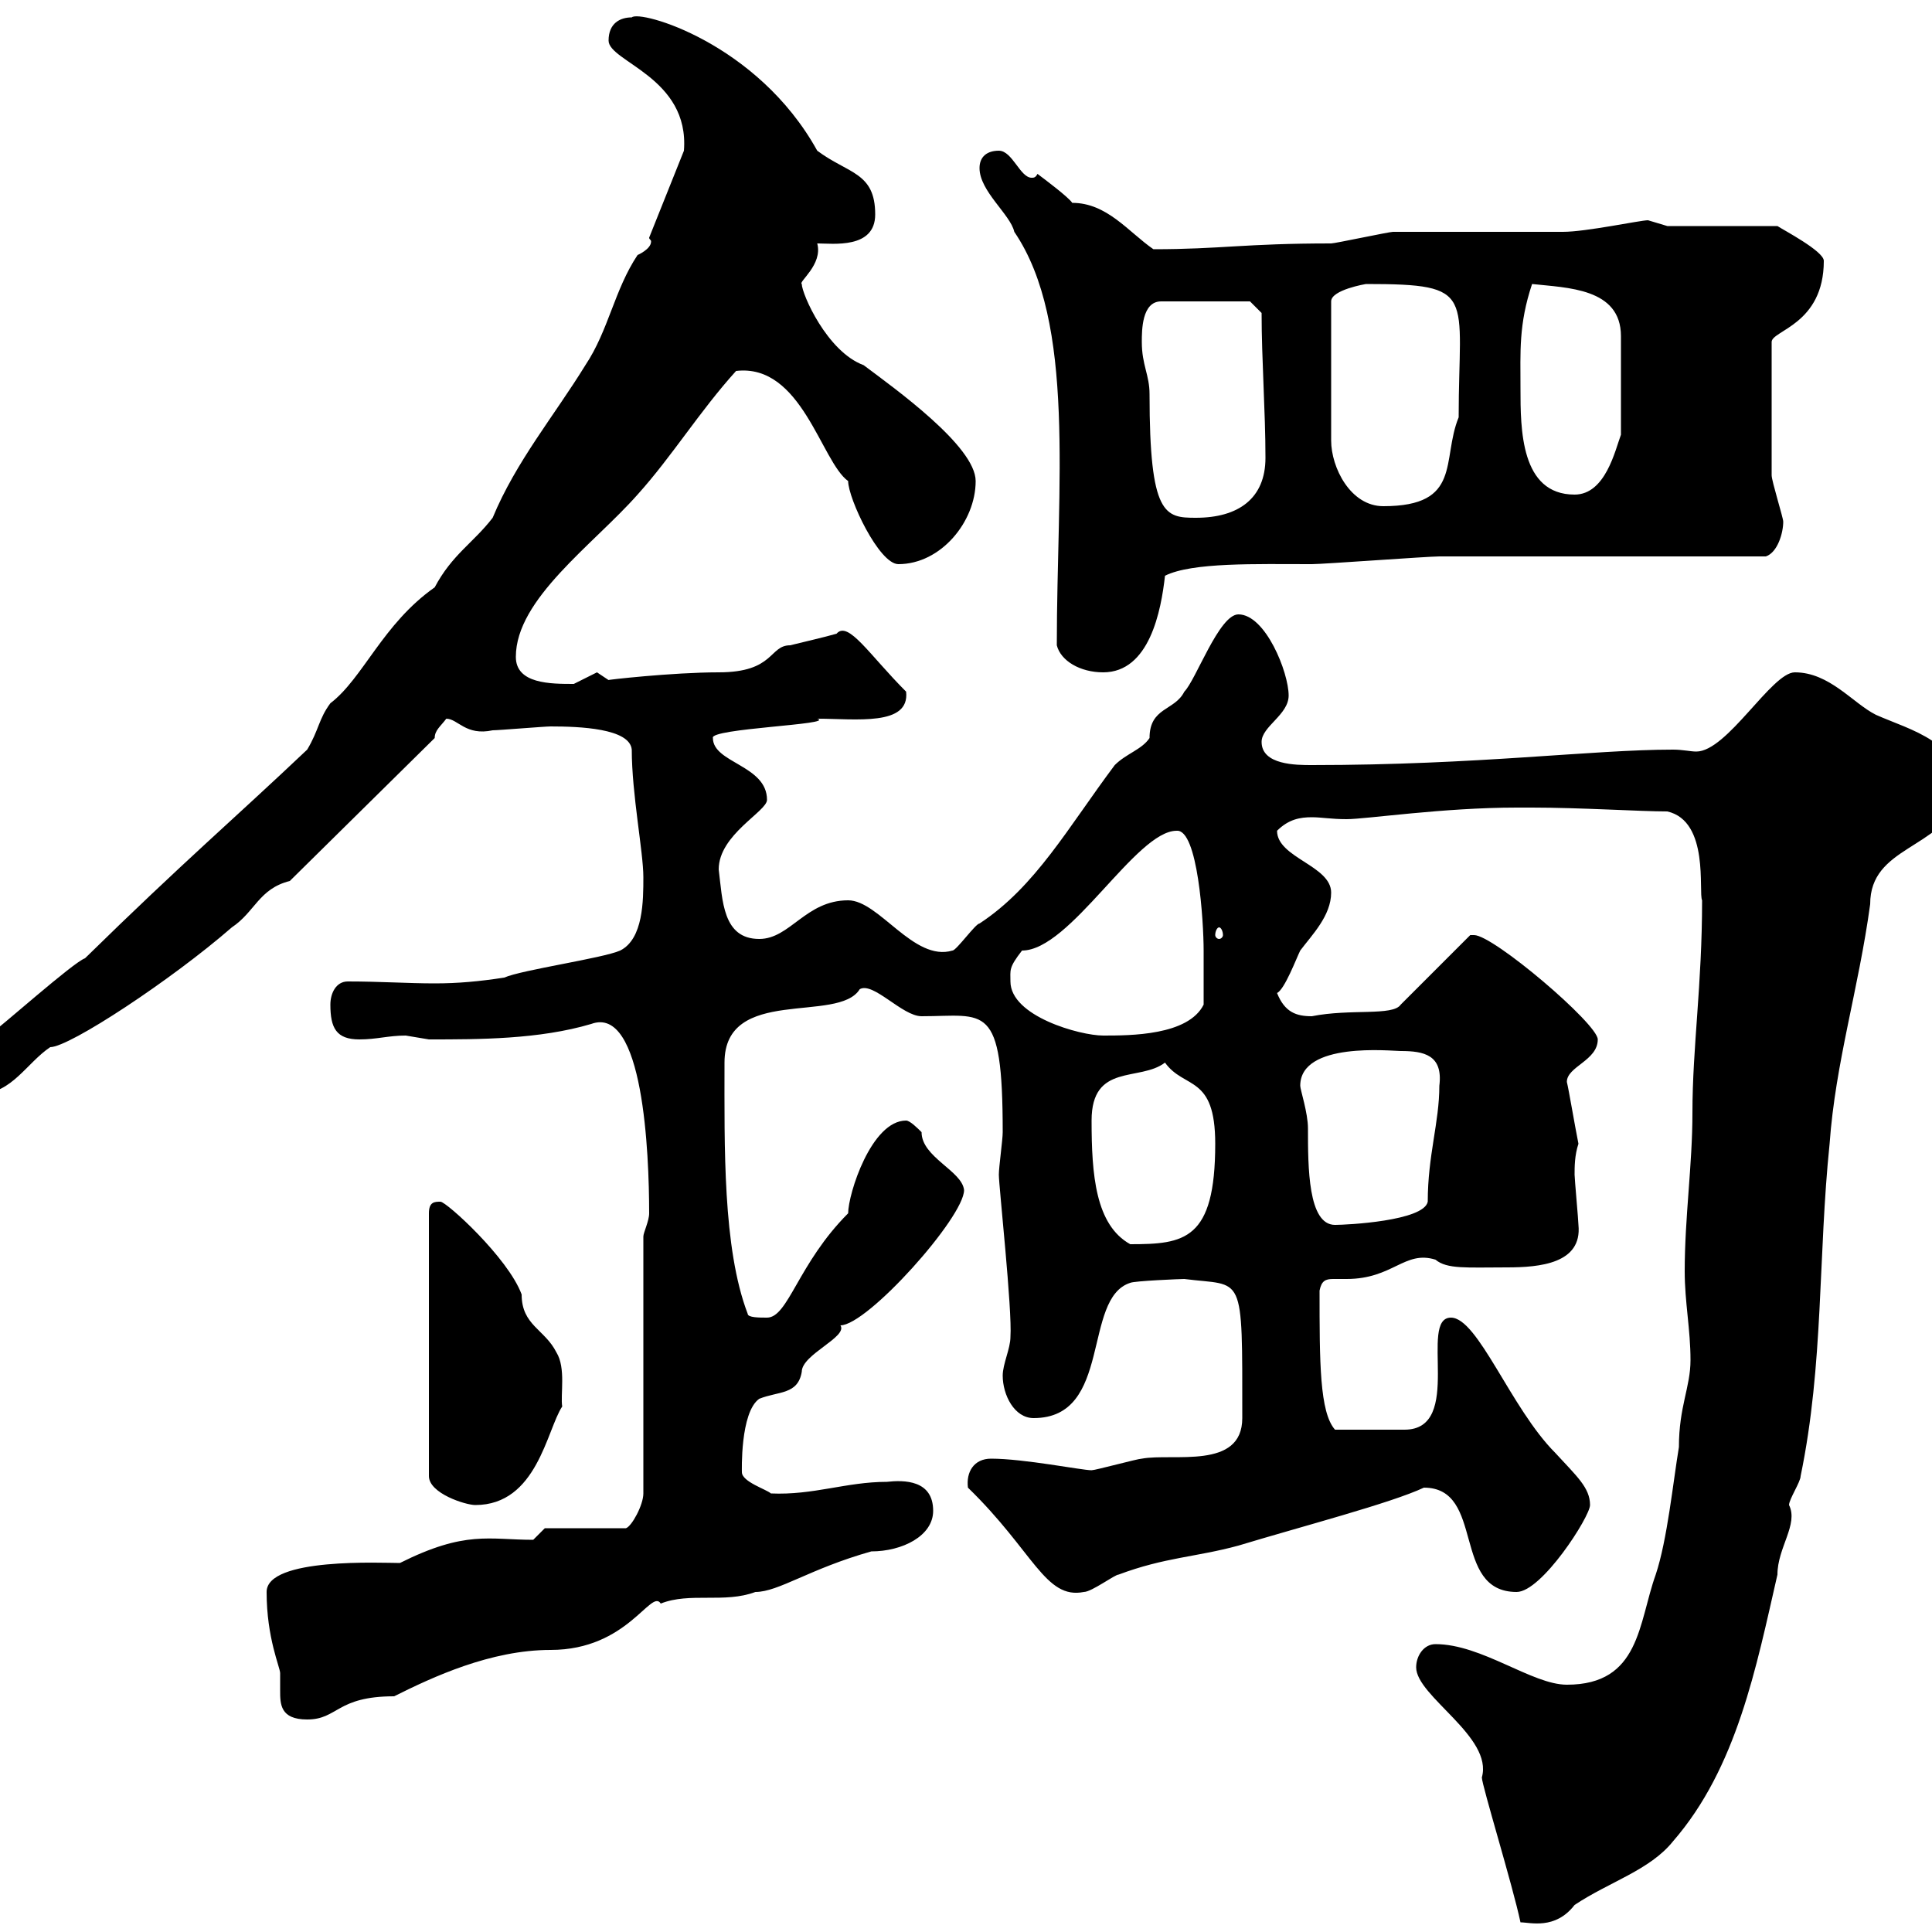 <svg xmlns="http://www.w3.org/2000/svg" xmlns:xlink="http://www.w3.org/1999/xlink" width="300" height="300"><path d="M219.90 258.90C219.90 263.40 231.90 269.70 230.10 276C230.10 277.20 234.90 292.80 236.10 298.50C237.60 298.50 241.50 299.70 244.50 295.80C249.90 292.20 256.20 290.40 259.80 285.90C269.70 274.50 272.70 258.90 276 244.50C276 240.30 279.30 236.70 277.80 233.70C277.80 232.80 279.60 230.10 279.60 229.20C283.20 211.80 282.30 195 284.10 177.60C285 165 288.60 153.60 290.40 140.40C290.40 131.40 301.20 132 304.80 123.60C304.80 115.20 296.70 113.40 291.30 111C287.70 109.20 284.10 104.40 278.70 104.40C275.10 104.40 268.20 116.70 263.40 116.70C262.50 116.70 261.30 116.40 259.80 116.40C247.20 116.40 229.50 118.80 203.70 118.80C201.30 118.80 195.90 118.80 195.90 115.20C195.90 112.80 200.10 111 200.10 108C200.10 104.40 196.50 95.40 192.30 95.40C189.30 95.40 185.70 105.60 183.90 107.40C182.40 110.40 178.50 109.80 178.50 114.60C177.30 116.40 174.90 117 173.10 118.80C165.90 128.40 160.80 137.70 152.10 143.40C151.50 143.40 148.50 147.60 147.90 147.60C141.90 149.40 136.50 139.80 131.70 139.80C125.10 139.80 122.70 145.80 117.90 145.80C112.20 145.80 112.20 139.80 111.60 135C111.60 129.60 119.10 126 119.10 124.20C119.10 118.80 110.70 118.50 110.70 114.60C110.10 113.10 129.90 112.50 126.90 111.60C132.90 111.60 141.30 112.80 140.70 107.40C135 101.70 131.70 96.30 129.90 98.40C127.80 99 125.10 99.60 122.70 100.20C119.40 100.20 120.30 104.40 111.60 104.40C104.40 104.40 93.90 105.60 94.50 105.60C94.50 105.60 92.70 104.40 92.70 104.40C92.70 104.40 89.10 106.20 89.10 106.20C85.50 106.20 80.10 106.20 80.10 102C80.10 93 92.10 84.60 99 76.80C104.40 70.80 108.60 63.90 114.30 57.60C124.50 56.40 127.50 71.70 131.70 74.70C131.70 77.40 136.50 87.60 139.50 87.60C146.10 87.60 151.50 81 151.50 74.70C151.50 69.30 138.90 60.30 134.10 56.70C128.40 54.60 124.50 45.60 124.50 44.10C123.90 43.80 127.80 41.10 126.90 37.80C129.30 37.80 135.90 38.70 135.90 33.30C135.90 26.70 131.70 27 126.90 23.40C117.60 6.60 99.30 1.50 98.10 2.70C96.30 2.70 94.50 3.60 94.50 6.30C94.50 9.60 107.10 12 106.20 23.40L100.80 36.90C100.80 37.20 101.10 37.20 101.10 37.50C101.10 38.70 99 39.60 99 39.60C95.40 45 94.50 51.30 90.90 56.70C86.10 64.50 80.10 71.70 76.50 80.40C73.50 84.30 70.20 86.10 67.50 91.20C59.40 96.90 56.40 105.30 51.30 109.20C49.50 111.60 49.50 113.40 47.70 116.40C36.30 127.20 28.50 133.80 13.20 148.80C11.40 149.40 0 159.60-1.80 160.80C-8.40 165-4.50 167.40-5.40 168.60C-4.80 169.80-3.60 169.80-3 169.80C1.80 169.80 4.20 165 7.80 162.60C10.80 162.60 26.70 152.10 36 144C39.60 141.60 40.20 138 45 136.80L67.50 114.60C67.50 113.40 68.40 112.80 69.30 111.60C71.10 111.60 72.30 114.30 76.50 113.40C77.40 113.40 84.60 112.80 85.50 112.80C90 112.80 97.80 113.10 98.10 116.40C98.10 123.30 99.90 132.30 99.90 136.20C99.90 139.80 99.90 145.80 96.30 147.60C93.60 148.80 81 150.60 78.30 151.80C74.40 152.40 71.10 152.70 67.50 152.70C63.30 152.70 59.10 152.40 54 152.40C52.20 152.40 51.30 154.20 51.30 156C51.30 159.60 52.20 161.40 55.80 161.40C58.50 161.40 60.30 160.80 63 160.80C63 160.80 66.60 161.40 66.60 161.40C74.40 161.40 83.70 161.40 91.80 159C99.90 156 100.80 179.10 100.80 188.40C100.80 189.60 99.90 191.40 99.90 192L99.90 231.90C99.90 233.70 98.10 237 97.20 237.30L84.60 237.30L82.80 239.10C75.90 239.10 72.30 237.60 62.10 242.70C59.40 242.70 41.40 241.80 41.40 247.20C41.40 254.40 43.50 258.90 43.50 259.80C43.50 260.70 43.50 261.90 43.50 262.50C43.50 264.60 43.50 267 47.70 267C52.50 267 52.20 263.40 61.20 263.40C67.20 260.40 76.20 256.20 85.50 256.20C97.50 256.20 101.10 246.60 102.60 249C107.10 247.20 112.50 249 117.30 247.20C120.90 247.20 125.70 243.60 135.30 240.90C140.10 240.90 144.90 238.50 144.90 234.60C144.90 229.80 140.40 229.80 137.70 230.10C131.40 230.10 126.30 232.20 119.70 231.90C119.10 231.30 115.20 230.10 115.20 228.60C115.20 228.60 114.90 219.30 117.90 217.20C120.90 216 123.90 216.60 124.50 213C124.50 210.30 131.70 207.60 130.50 205.80C134.70 205.80 149.70 189 149.70 184.80C149.40 181.80 143.10 179.70 143.10 175.80C142.50 175.20 141.30 174 140.70 174C135.30 174 131.70 185.40 131.70 188.40C123.90 196.20 122.40 204.60 119.10 204.60C117.90 204.60 116.10 204.60 116.10 204C112.20 193.80 112.50 177.90 112.50 165C112.50 153 130.20 159 133.50 153.60C135.60 152.40 140.10 157.80 143.10 157.80C153 157.80 155.70 155.40 155.70 175.80C155.70 177 155.10 181.20 155.10 182.40C155.10 184.20 157.20 203.40 156.90 207.60C156.90 209.40 155.70 211.80 155.70 213.60C155.70 216.60 157.50 220.20 160.50 220.20C172.80 220.20 168 201.60 175.50 199.20C176.10 198.90 183.30 198.60 183.90 198.60C193.20 199.80 192.90 197.10 192.90 220.20C192.90 228.30 182.10 225.60 177.30 226.50C176.70 226.50 170.10 228.30 169.50 228.30C168 228.30 159 226.50 153.90 226.50C151.20 226.50 150 228.60 150.30 231C160.50 240.90 162.30 248.40 168.30 247.20C169.50 247.20 173.10 244.50 173.70 244.50C180.90 241.80 185.70 241.80 192.30 240C202.20 237 216 233.40 221.10 231C230.70 231 225.30 247.20 235.50 247.20C239.40 247.20 246.90 235.50 246.90 233.70C246.90 231 244.80 229.20 241.50 225.60C234.60 218.70 229.50 204.60 225.30 204.60C220.20 204.60 227.40 222 218.10 222L207.30 222C204.90 219.30 204.90 211.50 204.90 200.40C205.20 198.90 205.80 198.60 207 198.60C207.60 198.60 208.50 198.60 209.10 198.60C216.30 198.60 218.10 194.10 222.90 195.60C224.70 197.10 227.70 196.80 234 196.80C239.10 196.80 245.70 196.20 245.10 190.20C245.10 189.60 244.50 183 244.50 182.40C244.50 181.20 244.50 179.40 245.10 177.60C244.50 174.60 243.60 169.20 243.30 168C243.30 165.60 248.10 164.70 248.10 161.40C248.10 159 231.90 145.20 228.90 145.20C228.90 145.20 228.30 145.20 228.30 145.20L217.50 156C216.30 157.80 209.70 156.60 203.70 157.80C201.30 157.80 199.50 157.20 198.30 154.20C199.50 153.60 201.30 148.80 201.90 147.60C203.70 145.20 206.70 142.20 206.70 138.60C206.70 134.40 198.30 133.20 198.30 129C200.10 127.20 201.90 126.90 203.70 126.90C205.20 126.90 206.70 127.20 209.10 127.20C212.10 127.20 224.10 125.40 235.50 125.40L237.90 125.40C245.40 125.40 254.70 126 258.90 126C265.50 127.50 263.70 138.60 264.30 139.80C264.30 153 262.80 162.60 262.80 172.80C262.80 180.90 261.60 189 261.60 197.40C261.60 202.20 262.50 206.40 262.50 211.20C262.50 215.40 260.70 218.40 260.70 224.70C259.80 230.10 258.90 239.10 257.10 244.50C254.40 252 254.70 261.60 243.30 261.60C237.90 261.60 230.10 255.30 222.90 255.30C221.10 255.30 219.90 257.10 219.90 258.90ZM68.40 186.60C67.50 186.60 66.60 186.60 66.60 188.40L66.60 229.20C66.60 231.90 72.30 233.70 73.80 233.70C83.40 233.70 84.90 222 87.30 218.40C87 216.60 87.90 212.40 86.40 210C84.60 206.40 81 205.80 81 201C78.90 195.30 69.30 186.60 68.40 186.60ZM169.50 174C169.50 165 177 168 180.90 165C183.90 169.20 188.70 166.80 188.70 177.60C188.70 192.60 183.90 193.20 175.50 193.20C170.10 190.20 169.50 182.40 169.50 174ZM201.90 168.60C201.90 161.70 216 163.20 217.50 163.20C221.10 163.20 224.10 163.80 223.50 168.60C223.50 174.30 221.70 179.40 221.70 186.60C221.10 189.60 209.10 190.20 207.30 190.20C203.10 190.20 203.10 181.20 203.10 175.20C203.10 172.80 201.90 169.20 201.90 168.60ZM156.90 152.40C156.90 150.60 156.60 150.30 158.70 147.60C166.20 147.60 176.40 129 182.70 129C186 128.70 186.90 143.10 186.90 147.60C186.90 149.40 186.90 155.40 186.90 156C184.50 160.80 175.50 160.80 171.30 160.80C167.70 160.80 156.90 157.80 156.90 152.40ZM189.30 144C189.60 144 189.90 144.60 189.90 145.20C189.90 145.50 189.60 145.80 189.30 145.80C189 145.80 188.70 145.50 188.70 145.20C188.70 144.60 189 144 189.30 144ZM164.10 100.20C164.70 102.60 167.70 104.40 171.30 104.40C178.50 104.40 180.30 94.80 180.90 89.40C185.10 87.30 195 87.60 203.70 87.60C205.50 87.60 221.70 86.40 223.50 86.40C230.70 86.40 267 86.40 274.20 86.40C276 85.80 276.90 82.80 276.90 81C276.90 80.40 275.10 74.70 275.10 73.80L275.10 53.10C275.10 51.30 283.20 50.40 283.20 40.50C283.20 39 276.90 35.70 276 35.10L258.90 35.10C258.90 35.10 255.90 34.20 255.90 34.20C254.70 34.20 246.30 36 242.70 36C239.70 36 219.30 36 216.30 36C215.70 36 207.30 37.80 206.70 37.80C193.20 37.80 189.60 38.70 179.10 38.70C175.20 36 171.90 31.50 166.50 31.50C165.90 30.60 162.30 27.90 161.10 27C160.80 27.60 160.50 27.60 160.20 27.60C158.40 27.60 157.20 23.40 155.10 23.40C153.30 23.40 152.10 24.30 152.10 26.10C152.10 29.70 156.90 33.30 157.50 36C167.10 50.10 164.10 75.30 164.10 100.20ZM177.30 53.10C177.30 51.30 177.30 46.80 180.30 46.80L194.10 46.80L195.90 48.60C195.90 55.80 196.50 63.90 196.50 71.10C196.50 77.40 192.30 80.40 185.70 80.40C180.90 80.40 178.50 80.10 178.50 61.20C178.50 58.20 177.30 56.70 177.30 53.10ZM212.10 44.10C229.50 44.10 226.50 45.60 226.50 64.80C223.80 71.40 227.10 78.60 214.80 78.60C209.70 78.60 206.70 72.60 206.70 68.40L206.70 46.80C206.70 45 212.10 44.10 212.10 44.10ZM236.10 60.30C236.10 54.60 235.80 50.40 237.90 44.10C243.30 44.70 251.70 44.70 251.70 52.20L251.70 67.50C250.80 69.90 249.30 76.80 244.50 76.80C236.10 76.80 236.10 66.60 236.10 60.30Z"/></svg>